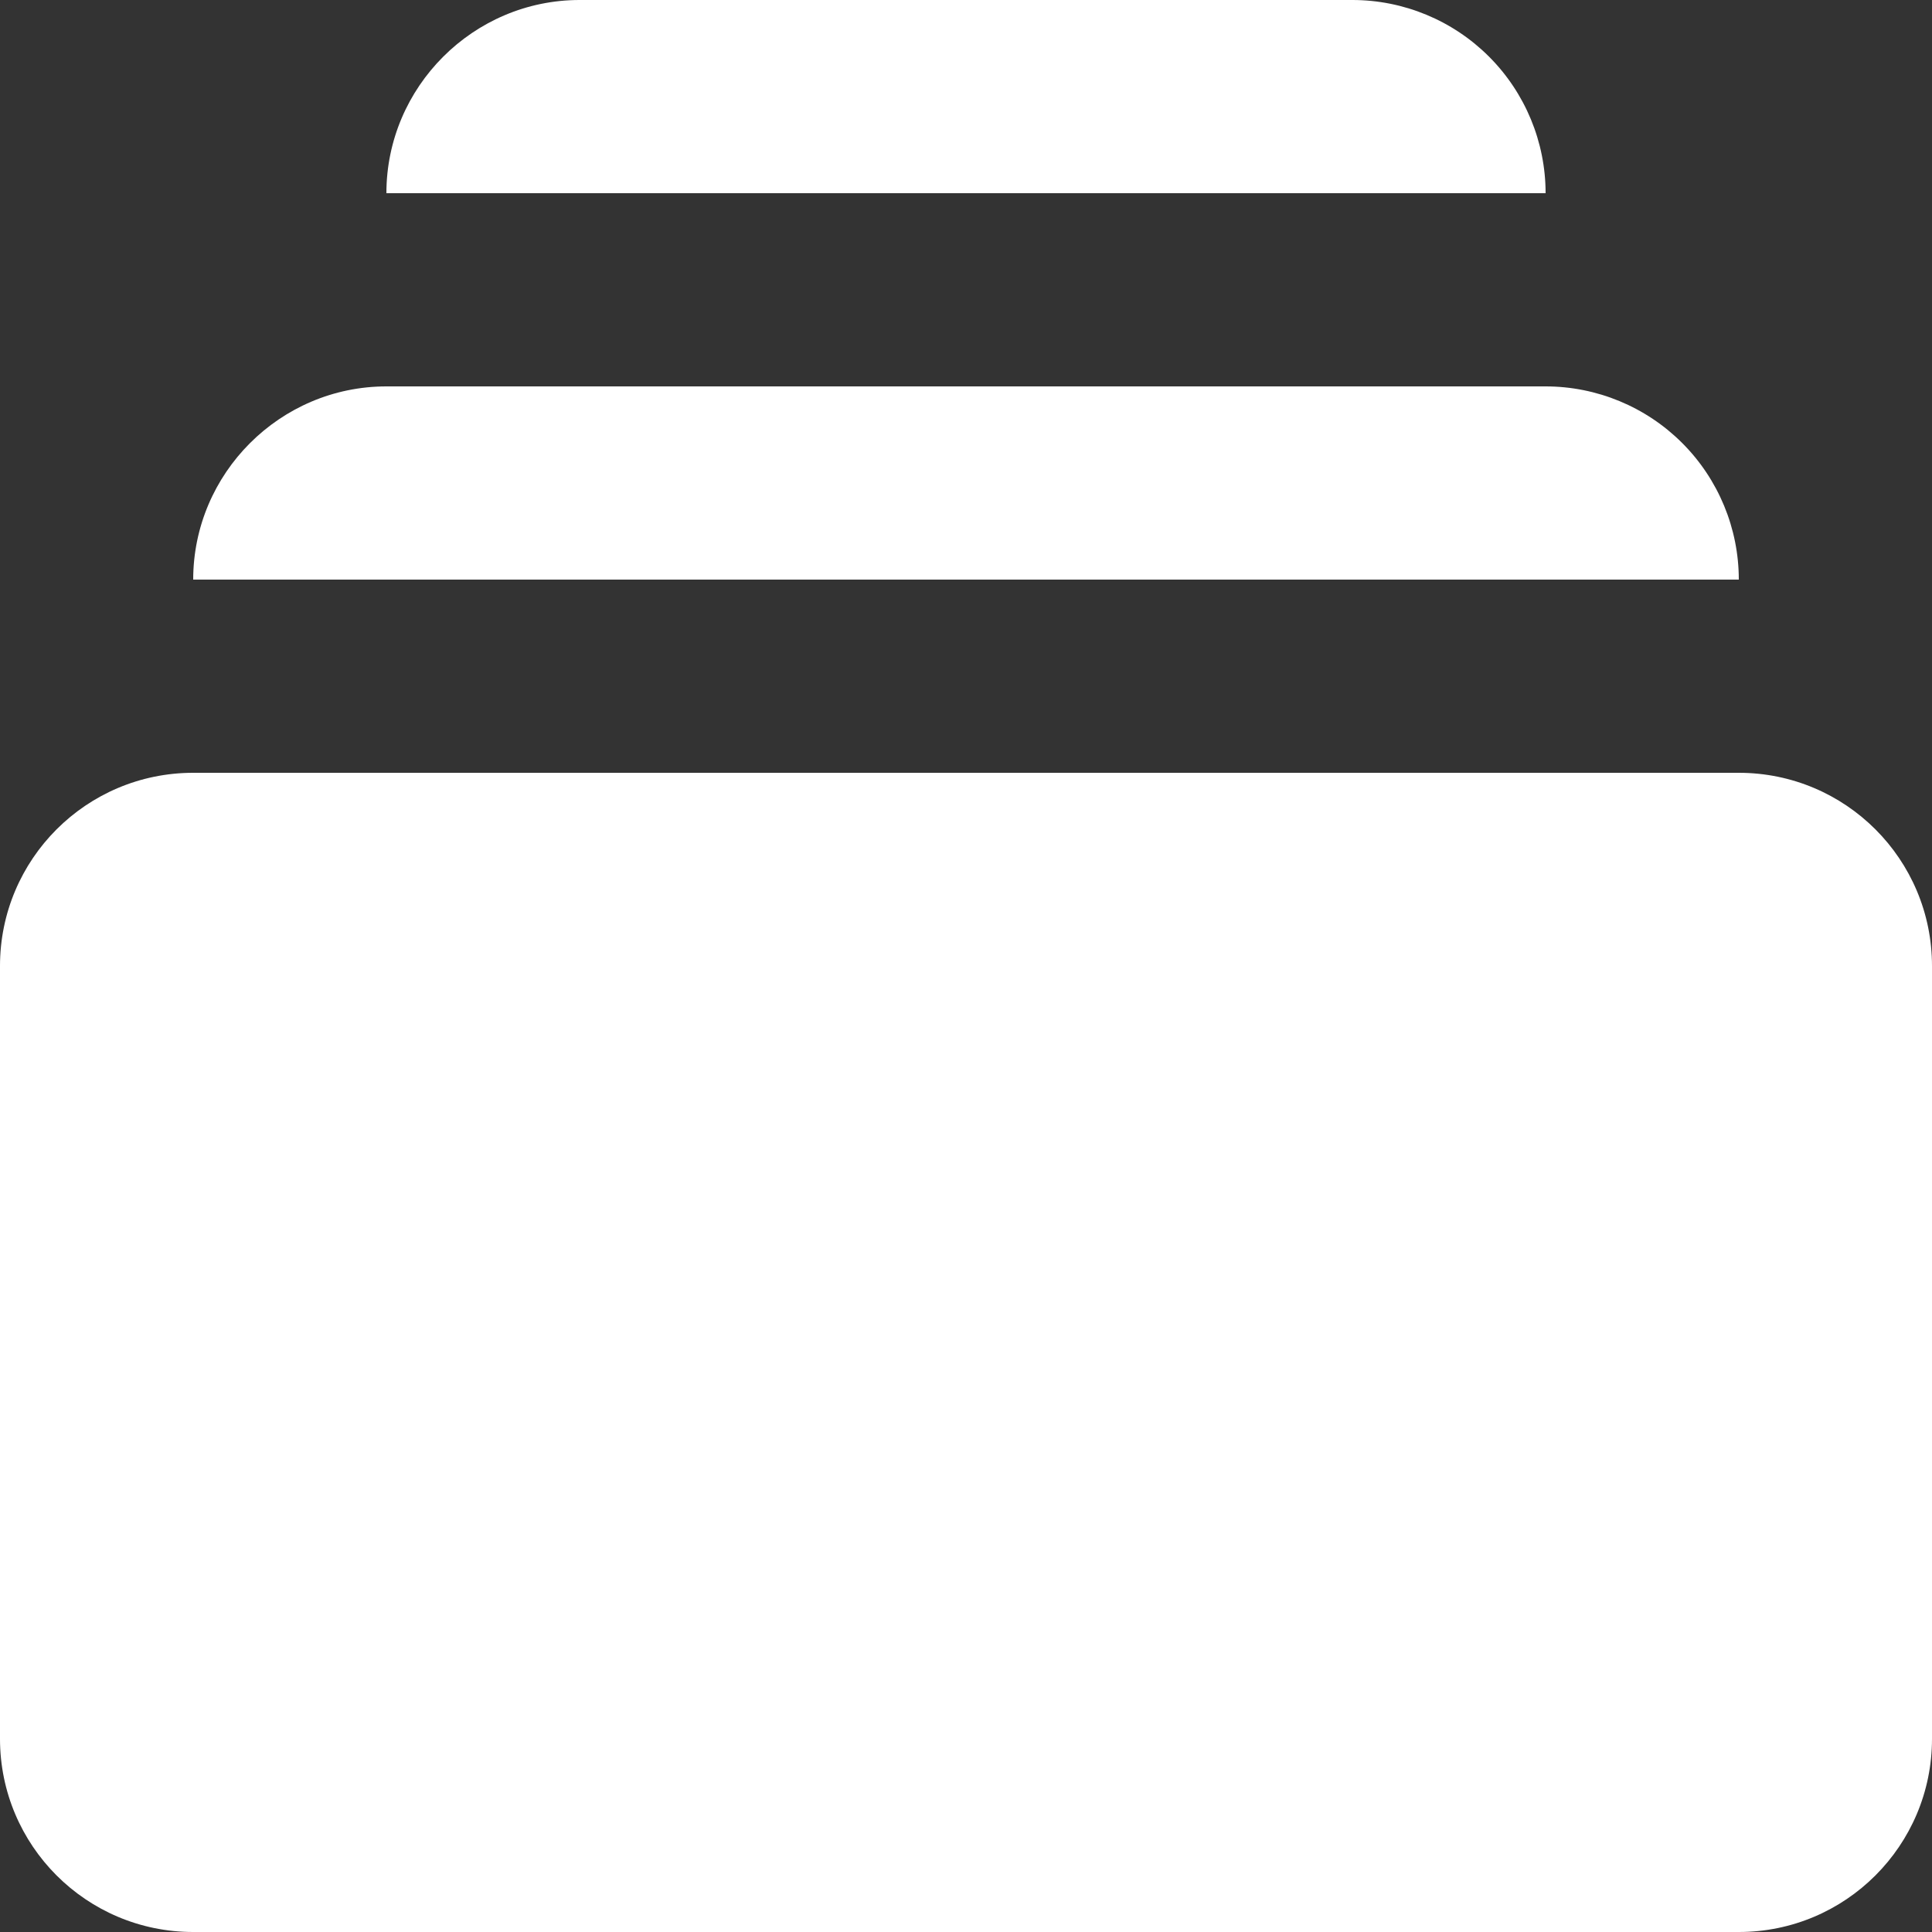 <?xml version="1.0" encoding="UTF-8"?> <svg xmlns="http://www.w3.org/2000/svg" width="20" height="20" viewBox="0 0 20 20" fill="none"><rect x="0" y="0" width="20" height="20" fill="#333333" stroke="none"/><path d="M18 8H2C0.895 8 0 8.895 0 10V18C0 19.105 0.895 20 2 20H18C19.105 20 20 19.105 20 18V10C20 8.895 19.105 8 18 8Z" fill="white"></path><path d="M18 6H2C2 4.9 2.9 4 4 4H16C16.53 4 17.039 4.211 17.414 4.586C17.789 4.961 18 5.47 18 6ZM16 2H4C4 0.9 4.9 0 6 0H14C14.53 0 15.039 0.211 15.414 0.586C15.789 0.961 16 1.47 16 2Z" fill="white"></path></svg> 